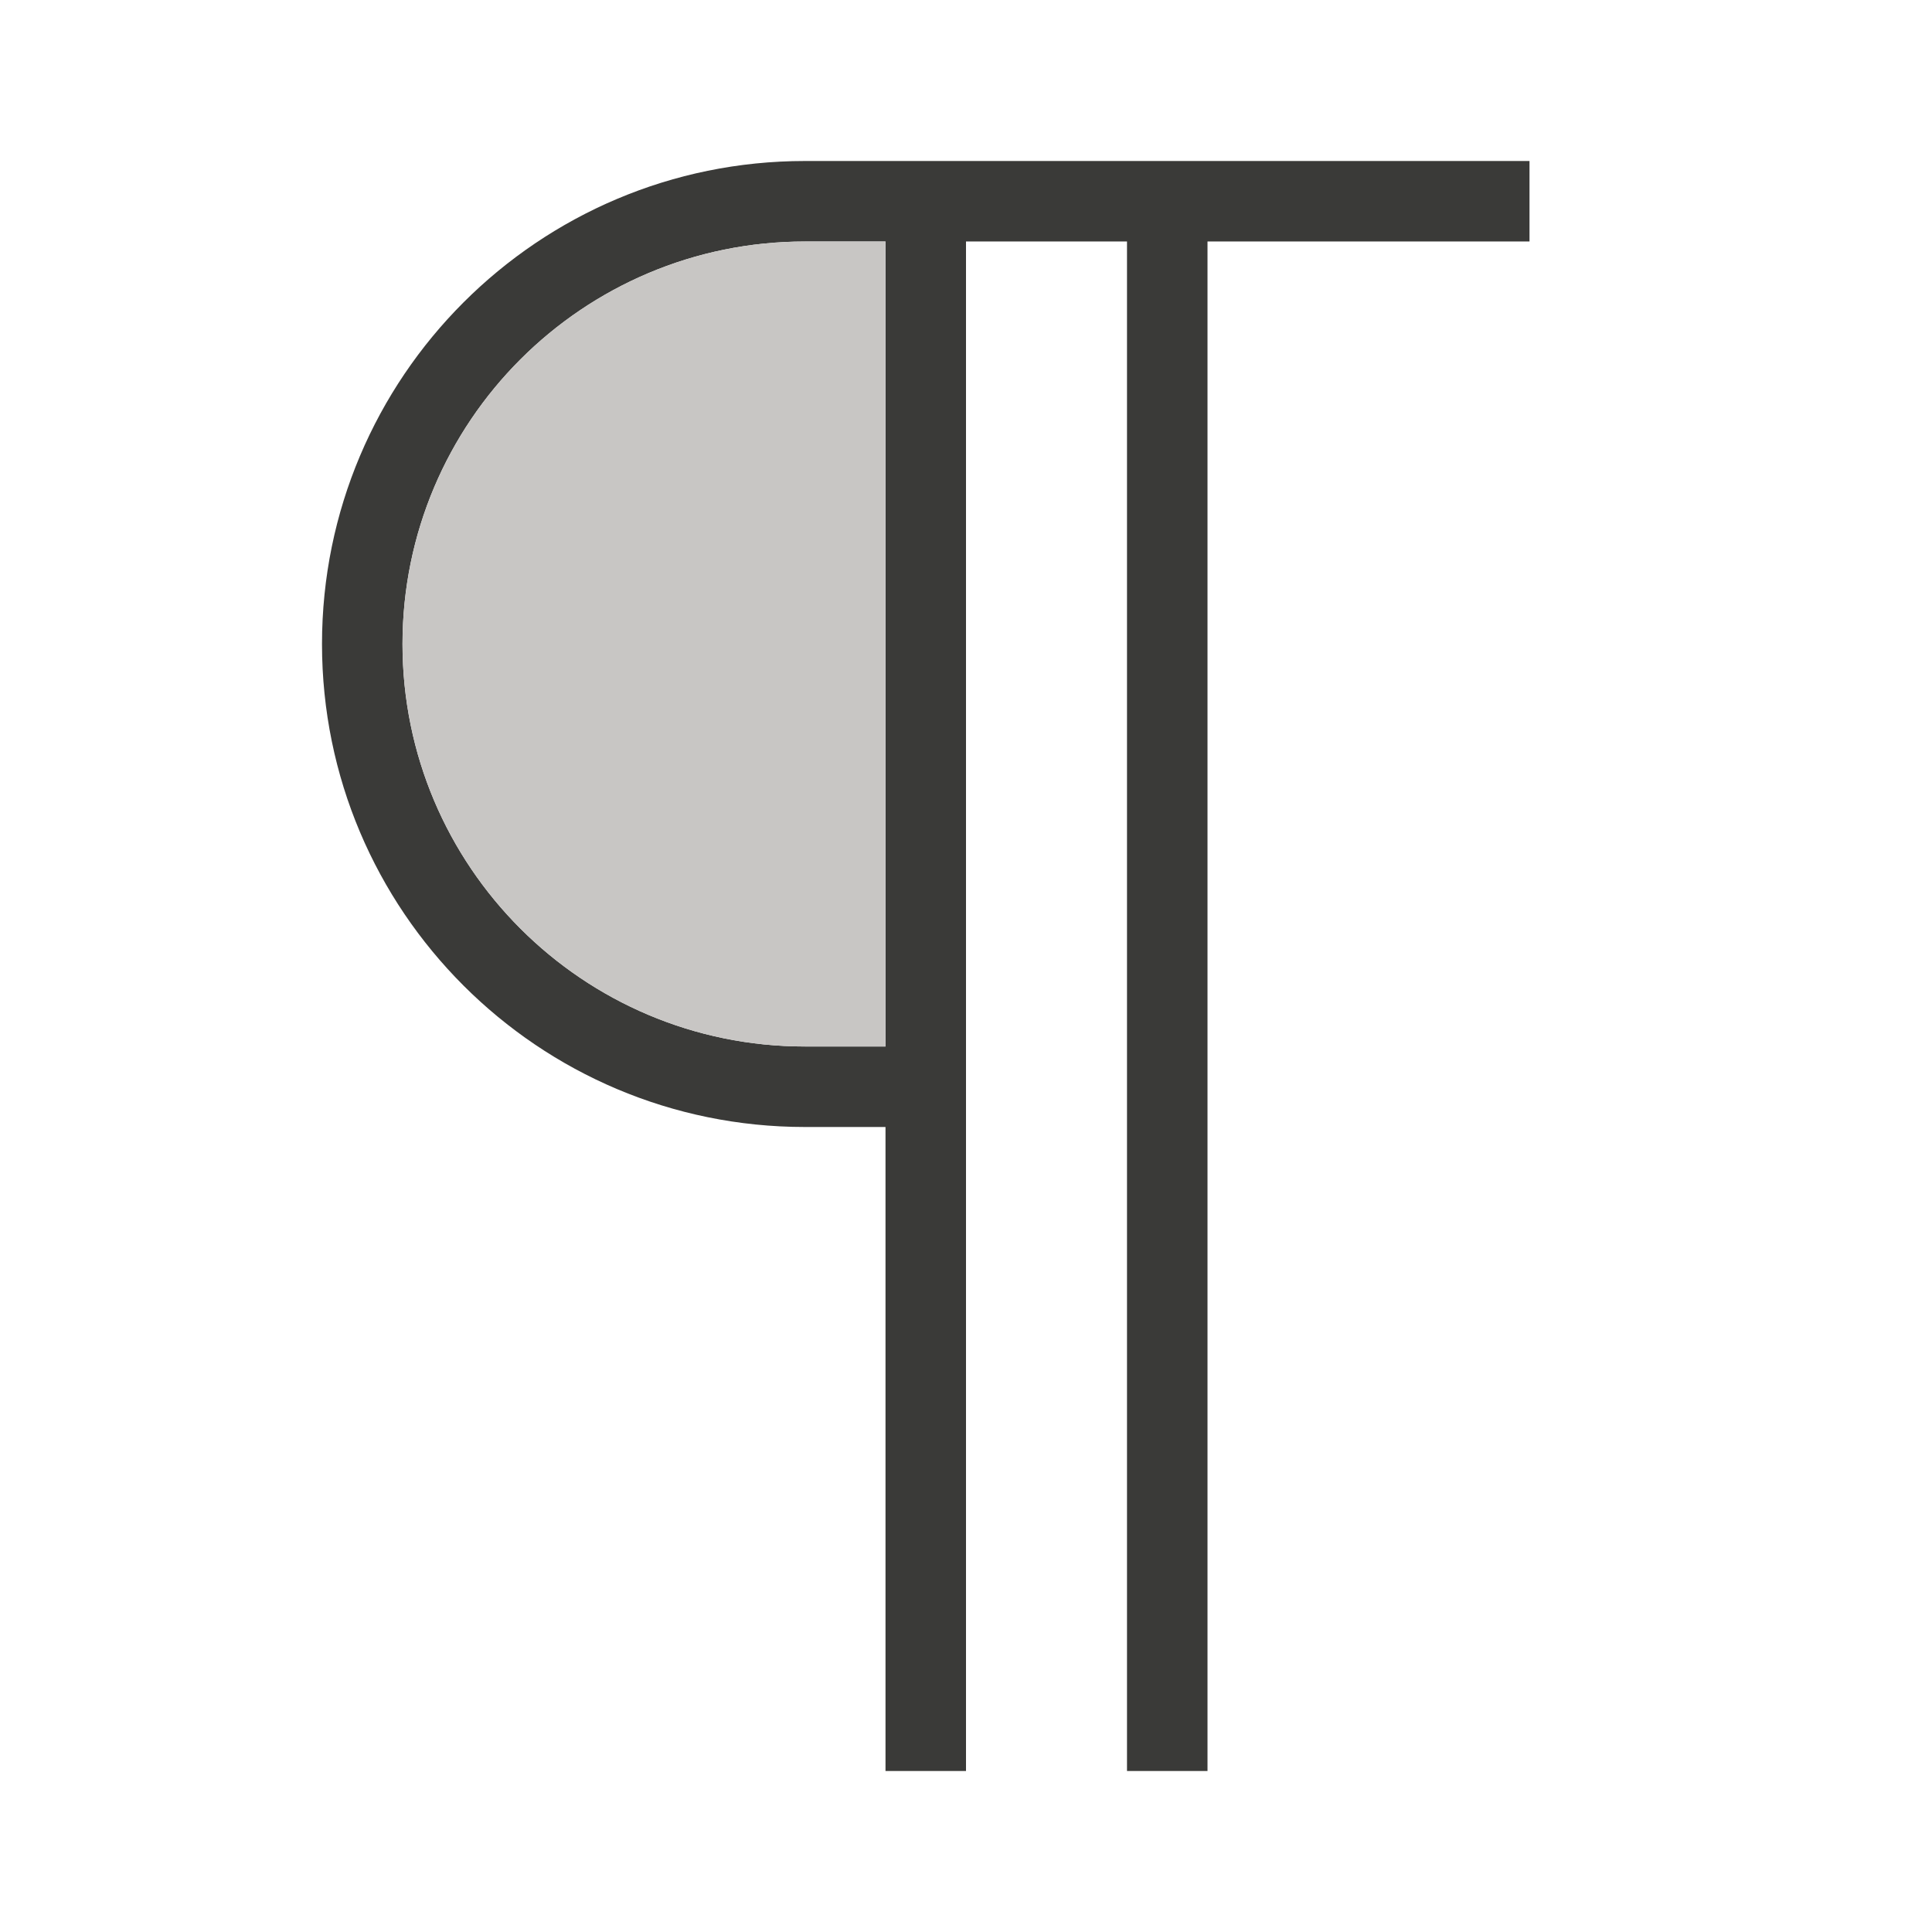 <svg viewBox="0 0 24 24" xmlns="http://www.w3.org/2000/svg"><path d="m10 2c-3.314 0-6 2.686-6 6 0 3.314 2.686 6 6 6h1v8h1v-19h2v19h1v-19h4v-1zm0 1h1v10h-1c-2.761 0-5-2.239-5-5 0-2.761 2.239-5 5-5z" fill="#3a3a38"/><path d="m10 3c-2.761 0-5 2.239-5 5 0 2.761 2.239 5 5 5h1v-10z" fill="#c8c6c4"/></svg>